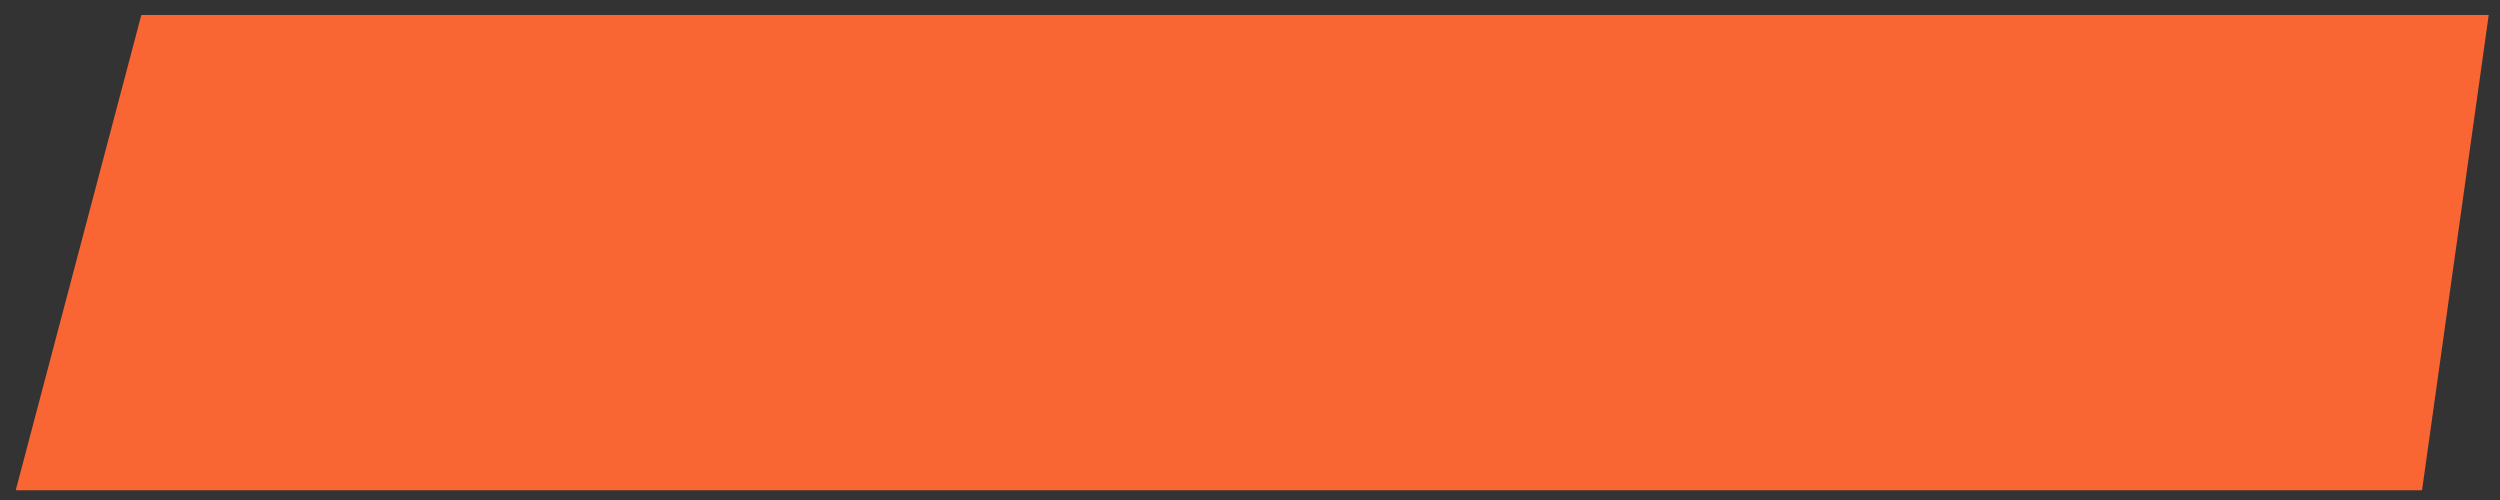 <svg width="150" height="30" viewBox="0 0 150 30" fill="none" xmlns="http://www.w3.org/2000/svg">
<rect x="0" y="0" width="150" height="30" fill="#333333" stroke="none"/>
<style>
.fill-fade{
	animation: fadding 2s infinite linear;
}
@keyframes fadding{
	0%{fill-opacity: 0}
	50%{fill-opacity: 0.5}
	100%{fill-opacity: 0}
}
</style>
<path d="M120.124 18.657V10.257H121.744V13.665H121.78C121.924 13.425 122.148 13.209 122.452 13.017C122.764 12.817 123.12 12.717 123.52 12.717C123.944 12.717 124.32 12.817 124.648 13.017C124.976 13.217 125.232 13.505 125.416 13.881C125.608 14.249 125.704 14.689 125.704 15.201V18.657H124.084V15.417C124.084 15.057 123.984 14.773 123.784 14.565C123.584 14.349 123.324 14.241 123.004 14.241C122.636 14.241 122.332 14.369 122.092 14.625C121.86 14.873 121.744 15.197 121.744 15.597V18.657H120.124Z" fill="white"/>
<path d="M117.766 18.717C117.158 18.717 116.678 18.533 116.326 18.165C115.982 17.797 115.81 17.281 115.81 16.617V14.337H114.85V12.837H115.366C115.558 12.837 115.71 12.777 115.822 12.657C115.934 12.537 115.99 12.365 115.99 12.141V10.977H117.43V12.837H118.69V14.337H117.43V16.377C117.43 16.641 117.494 16.841 117.622 16.977C117.758 17.113 117.946 17.181 118.186 17.181C118.41 17.181 118.618 17.133 118.81 17.037V18.537C118.69 18.585 118.534 18.625 118.342 18.657C118.15 18.697 117.958 18.717 117.766 18.717Z" fill="white"/>
<path d="M111.012 18.777C110.436 18.777 109.908 18.641 109.428 18.369C108.956 18.097 108.58 17.729 108.3 17.265C108.028 16.801 107.892 16.293 107.892 15.741C107.892 15.189 108.028 14.681 108.3 14.217C108.58 13.753 108.956 13.389 109.428 13.125C109.908 12.853 110.436 12.717 111.012 12.717C111.596 12.717 112.124 12.853 112.596 13.125C113.076 13.389 113.452 13.753 113.724 14.217C113.996 14.681 114.132 15.189 114.132 15.741C114.132 16.293 113.996 16.801 113.724 17.265C113.452 17.729 113.076 18.097 112.596 18.369C112.124 18.641 111.596 18.777 111.012 18.777ZM111.012 17.277C111.42 17.277 111.768 17.129 112.056 16.833C112.344 16.537 112.488 16.173 112.488 15.741C112.488 15.309 112.344 14.949 112.056 14.661C111.768 14.365 111.42 14.217 111.012 14.217C110.604 14.217 110.256 14.365 109.968 14.661C109.688 14.949 109.548 15.309 109.548 15.741C109.548 16.173 109.688 16.537 109.968 16.833C110.256 17.129 110.604 17.277 111.012 17.277Z" fill="white"/>
<path d="M103.933 18.777C103.357 18.777 102.829 18.641 102.349 18.369C101.877 18.097 101.501 17.729 101.221 17.265C100.949 16.801 100.813 16.293 100.813 15.741C100.813 15.189 100.949 14.681 101.221 14.217C101.501 13.753 101.877 13.389 102.349 13.125C102.829 12.853 103.357 12.717 103.933 12.717C104.517 12.717 105.045 12.853 105.517 13.125C105.997 13.389 106.373 13.753 106.645 14.217C106.917 14.681 107.053 15.189 107.053 15.741C107.053 16.293 106.917 16.801 106.645 17.265C106.373 17.729 105.997 18.097 105.517 18.369C105.045 18.641 104.517 18.777 103.933 18.777ZM103.933 17.277C104.341 17.277 104.689 17.129 104.977 16.833C105.265 16.537 105.409 16.173 105.409 15.741C105.409 15.309 105.265 14.949 104.977 14.661C104.689 14.365 104.341 14.217 103.933 14.217C103.525 14.217 103.177 14.365 102.889 14.661C102.609 14.949 102.469 15.309 102.469 15.741C102.469 16.173 102.609 16.537 102.889 16.833C103.177 17.129 103.525 17.277 103.933 17.277Z" fill="white"/>
<path d="M93.13 18.657V10.257H96.706C97.258 10.257 97.738 10.357 98.146 10.557C98.562 10.757 98.878 11.025 99.094 11.361C99.318 11.697 99.43 12.065 99.43 12.465C99.43 12.873 99.322 13.233 99.106 13.545C98.89 13.849 98.622 14.061 98.302 14.181C98.686 14.309 99.038 14.557 99.358 14.925C99.686 15.293 99.85 15.737 99.85 16.257C99.85 16.689 99.73 17.089 99.49 17.457C99.258 17.825 98.922 18.117 98.482 18.333C98.042 18.549 97.53 18.657 96.946 18.657H93.13ZM96.61 13.581C96.914 13.581 97.154 13.497 97.33 13.329C97.514 13.153 97.606 12.929 97.606 12.657C97.606 12.385 97.514 12.161 97.33 11.985C97.146 11.809 96.906 11.721 96.61 11.721H94.93V13.581H96.61ZM96.85 17.181C97.194 17.181 97.474 17.077 97.69 16.869C97.914 16.653 98.026 16.389 98.026 16.077C98.026 15.757 97.914 15.493 97.69 15.285C97.474 15.069 97.194 14.961 96.85 14.961H94.93V17.181H96.85Z" fill="white"/>
<path d="M86.062 18.777C85.486 18.777 84.958 18.641 84.478 18.369C84.006 18.097 83.63 17.729 83.35 17.265C83.078 16.801 82.942 16.293 82.942 15.741C82.942 15.189 83.078 14.681 83.35 14.217C83.622 13.753 83.99 13.389 84.454 13.125C84.918 12.853 85.426 12.717 85.978 12.717C86.53 12.717 87.03 12.845 87.478 13.101C87.926 13.357 88.278 13.705 88.534 14.145C88.79 14.585 88.918 15.077 88.918 15.621C88.918 15.845 88.898 16.057 88.858 16.257H84.622C84.67 16.561 84.838 16.829 85.126 17.061C85.422 17.285 85.774 17.397 86.182 17.397C86.742 17.397 87.246 17.197 87.694 16.797L88.546 17.817C88.306 18.073 87.966 18.297 87.526 18.489C87.086 18.681 86.598 18.777 86.062 18.777ZM87.274 15.141C87.202 14.821 87.05 14.561 86.818 14.361C86.594 14.161 86.314 14.061 85.978 14.061C85.626 14.061 85.334 14.161 85.102 14.361C84.87 14.561 84.706 14.821 84.61 15.141H87.274Z" fill="white"/>
<path d="M79.863 18.777C79.287 18.777 78.759 18.641 78.279 18.369C77.807 18.097 77.431 17.729 77.151 17.265C76.879 16.801 76.743 16.293 76.743 15.741C76.743 15.189 76.879 14.681 77.151 14.217C77.431 13.753 77.807 13.389 78.279 13.125C78.759 12.853 79.287 12.717 79.863 12.717C80.431 12.717 80.931 12.837 81.363 13.077C81.803 13.309 82.139 13.581 82.371 13.893L81.315 14.865C80.931 14.433 80.467 14.217 79.923 14.217C79.491 14.217 79.127 14.365 78.831 14.661C78.543 14.949 78.399 15.309 78.399 15.741C78.399 16.181 78.543 16.549 78.831 16.845C79.127 17.133 79.491 17.277 79.923 17.277C80.467 17.277 80.947 17.053 81.363 16.605L82.419 17.577C82.163 17.897 81.815 18.177 81.375 18.417C80.935 18.657 80.431 18.777 79.863 18.777Z" fill="white"/>
<path d="M70.025 18.657V12.837H71.645V13.665H71.681C71.825 13.425 72.049 13.209 72.353 13.017C72.665 12.817 73.021 12.717 73.421 12.717C73.845 12.717 74.221 12.817 74.549 13.017C74.877 13.217 75.133 13.505 75.317 13.881C75.509 14.249 75.605 14.689 75.605 15.201V18.657H73.985V15.417C73.985 15.057 73.885 14.773 73.685 14.565C73.485 14.349 73.225 14.241 72.905 14.241C72.537 14.241 72.233 14.369 71.993 14.625C71.761 14.873 71.645 15.197 71.645 15.597V18.657H70.025Z" fill="white"/>
<path d="M66.023 18.777C65.447 18.777 64.919 18.641 64.439 18.369C63.967 18.097 63.591 17.729 63.311 17.265C63.039 16.801 62.903 16.293 62.903 15.741C62.903 15.189 63.039 14.681 63.311 14.217C63.583 13.753 63.951 13.389 64.415 13.125C64.879 12.853 65.387 12.717 65.939 12.717C66.491 12.717 66.991 12.845 67.439 13.101C67.887 13.357 68.239 13.705 68.495 14.145C68.751 14.585 68.879 15.077 68.879 15.621C68.879 15.845 68.859 16.057 68.819 16.257H64.583C64.631 16.561 64.799 16.829 65.087 17.061C65.383 17.285 65.735 17.397 66.143 17.397C66.703 17.397 67.207 17.197 67.655 16.797L68.507 17.817C68.267 18.073 67.927 18.297 67.487 18.489C67.047 18.681 66.559 18.777 66.023 18.777ZM67.235 15.141C67.163 14.821 67.011 14.561 66.779 14.361C66.555 14.161 66.275 14.061 65.939 14.061C65.587 14.061 65.295 14.161 65.063 14.361C64.831 14.561 64.667 14.821 64.571 15.141H67.235Z" fill="white"/>
<path d="M58.787 18.657V12.837H60.407V13.557H60.443C60.587 13.341 60.803 13.149 61.091 12.981C61.387 12.805 61.719 12.717 62.087 12.717H62.363V14.457C62.171 14.393 61.991 14.361 61.823 14.361C61.407 14.361 61.067 14.505 60.803 14.793C60.539 15.073 60.407 15.449 60.407 15.921V18.657H58.787Z" fill="white"/>
<path d="M54.785 18.777C54.209 18.777 53.681 18.641 53.201 18.369C52.729 18.097 52.353 17.729 52.073 17.265C51.801 16.801 51.665 16.293 51.665 15.741C51.665 15.189 51.801 14.681 52.073 14.217C52.345 13.753 52.713 13.389 53.177 13.125C53.641 12.853 54.149 12.717 54.701 12.717C55.253 12.717 55.753 12.845 56.201 13.101C56.649 13.357 57.001 13.705 57.257 14.145C57.513 14.585 57.641 15.077 57.641 15.621C57.641 15.845 57.621 16.057 57.581 16.257H53.345C53.393 16.561 53.561 16.829 53.849 17.061C54.145 17.285 54.497 17.397 54.905 17.397C55.465 17.397 55.969 17.197 56.417 16.797L57.269 17.817C57.029 18.073 56.689 18.297 56.249 18.489C55.809 18.681 55.321 18.777 54.785 18.777ZM55.997 15.141C55.925 14.821 55.773 14.561 55.541 14.361C55.317 14.161 55.037 14.061 54.701 14.061C54.349 14.061 54.057 14.161 53.825 14.361C53.593 14.561 53.429 14.821 53.333 15.141H55.997Z" fill="white"/>
<path d="M48.148 18.657V14.337H47.188V12.837H48.148V12.237C48.148 11.565 48.319 11.049 48.663 10.689C49.016 10.321 49.495 10.137 50.103 10.137C50.295 10.137 50.487 10.157 50.679 10.197C50.871 10.229 51.028 10.269 51.148 10.317V11.817C50.94 11.713 50.731 11.661 50.523 11.661C50.283 11.661 50.096 11.729 49.959 11.865C49.831 12.001 49.767 12.193 49.767 12.441V12.837H51.028V14.337H49.767V18.657H48.148Z" fill="white"/>
<path d="M40.647 18.657V12.837H42.267V13.665H42.303C42.447 13.425 42.67 13.209 42.974 13.017C43.286 12.817 43.642 12.717 44.042 12.717C44.467 12.717 44.843 12.817 45.17 13.017C45.498 13.217 45.755 13.505 45.938 13.881C46.13 14.249 46.227 14.689 46.227 15.201V18.657H44.606V15.417C44.606 15.057 44.507 14.773 44.306 14.565C44.106 14.349 43.846 14.241 43.526 14.241C43.158 14.241 42.855 14.369 42.614 14.625C42.383 14.873 42.267 15.197 42.267 15.597V18.657H40.647Z" fill="white"/>
<path d="M36.328 18.777C35.752 18.777 35.224 18.641 34.744 18.369C34.272 18.097 33.896 17.729 33.616 17.265C33.344 16.801 33.208 16.293 33.208 15.741C33.208 15.189 33.344 14.681 33.616 14.217C33.896 13.753 34.272 13.389 34.744 13.125C35.224 12.853 35.752 12.717 36.328 12.717C36.912 12.717 37.44 12.853 37.912 13.125C38.392 13.389 38.768 13.753 39.04 14.217C39.312 14.681 39.448 15.189 39.448 15.741C39.448 16.293 39.312 16.801 39.04 17.265C38.768 17.729 38.392 18.097 37.912 18.369C37.44 18.641 36.912 18.777 36.328 18.777ZM36.328 17.277C36.736 17.277 37.084 17.129 37.372 16.833C37.66 16.537 37.804 16.173 37.804 15.741C37.804 15.309 37.66 14.949 37.372 14.661C37.084 14.365 36.736 14.217 36.328 14.217C35.92 14.217 35.572 14.365 35.284 14.661C35.004 14.949 34.864 15.309 34.864 15.741C34.864 16.173 35.004 16.537 35.284 16.833C35.572 17.129 35.92 17.277 36.328 17.277Z" fill="white"/>
<path d="M28.983 18.837C28.127 18.837 27.351 18.641 26.655 18.249C25.959 17.857 25.411 17.329 25.011 16.665C24.619 15.993 24.423 15.257 24.423 14.457C24.423 13.657 24.619 12.921 25.011 12.249C25.411 11.577 25.959 11.049 26.655 10.665C27.351 10.273 28.127 10.077 28.983 10.077C29.791 10.077 30.499 10.237 31.107 10.557C31.715 10.877 32.207 11.257 32.583 11.697L31.371 12.777C31.059 12.465 30.715 12.213 30.339 12.021C29.971 11.821 29.519 11.721 28.983 11.721C28.479 11.721 28.015 11.841 27.591 12.081C27.175 12.321 26.847 12.653 26.607 13.077C26.367 13.493 26.247 13.953 26.247 14.457C26.247 14.961 26.367 15.421 26.607 15.837C26.847 16.253 27.175 16.581 27.591 16.821C28.015 17.061 28.479 17.181 28.983 17.181C29.527 17.181 29.987 17.085 30.363 16.893C30.747 16.693 31.099 16.429 31.419 16.101L32.643 17.181C32.251 17.637 31.743 18.029 31.119 18.357C30.503 18.677 29.791 18.837 28.983 18.837Z" fill="white"/>
<path class="fill-fade" d="M8.48 0.9H149.323L145.323 29.414H0.944L8.48 0.9Z" fill="#F96634"/>
</svg>
